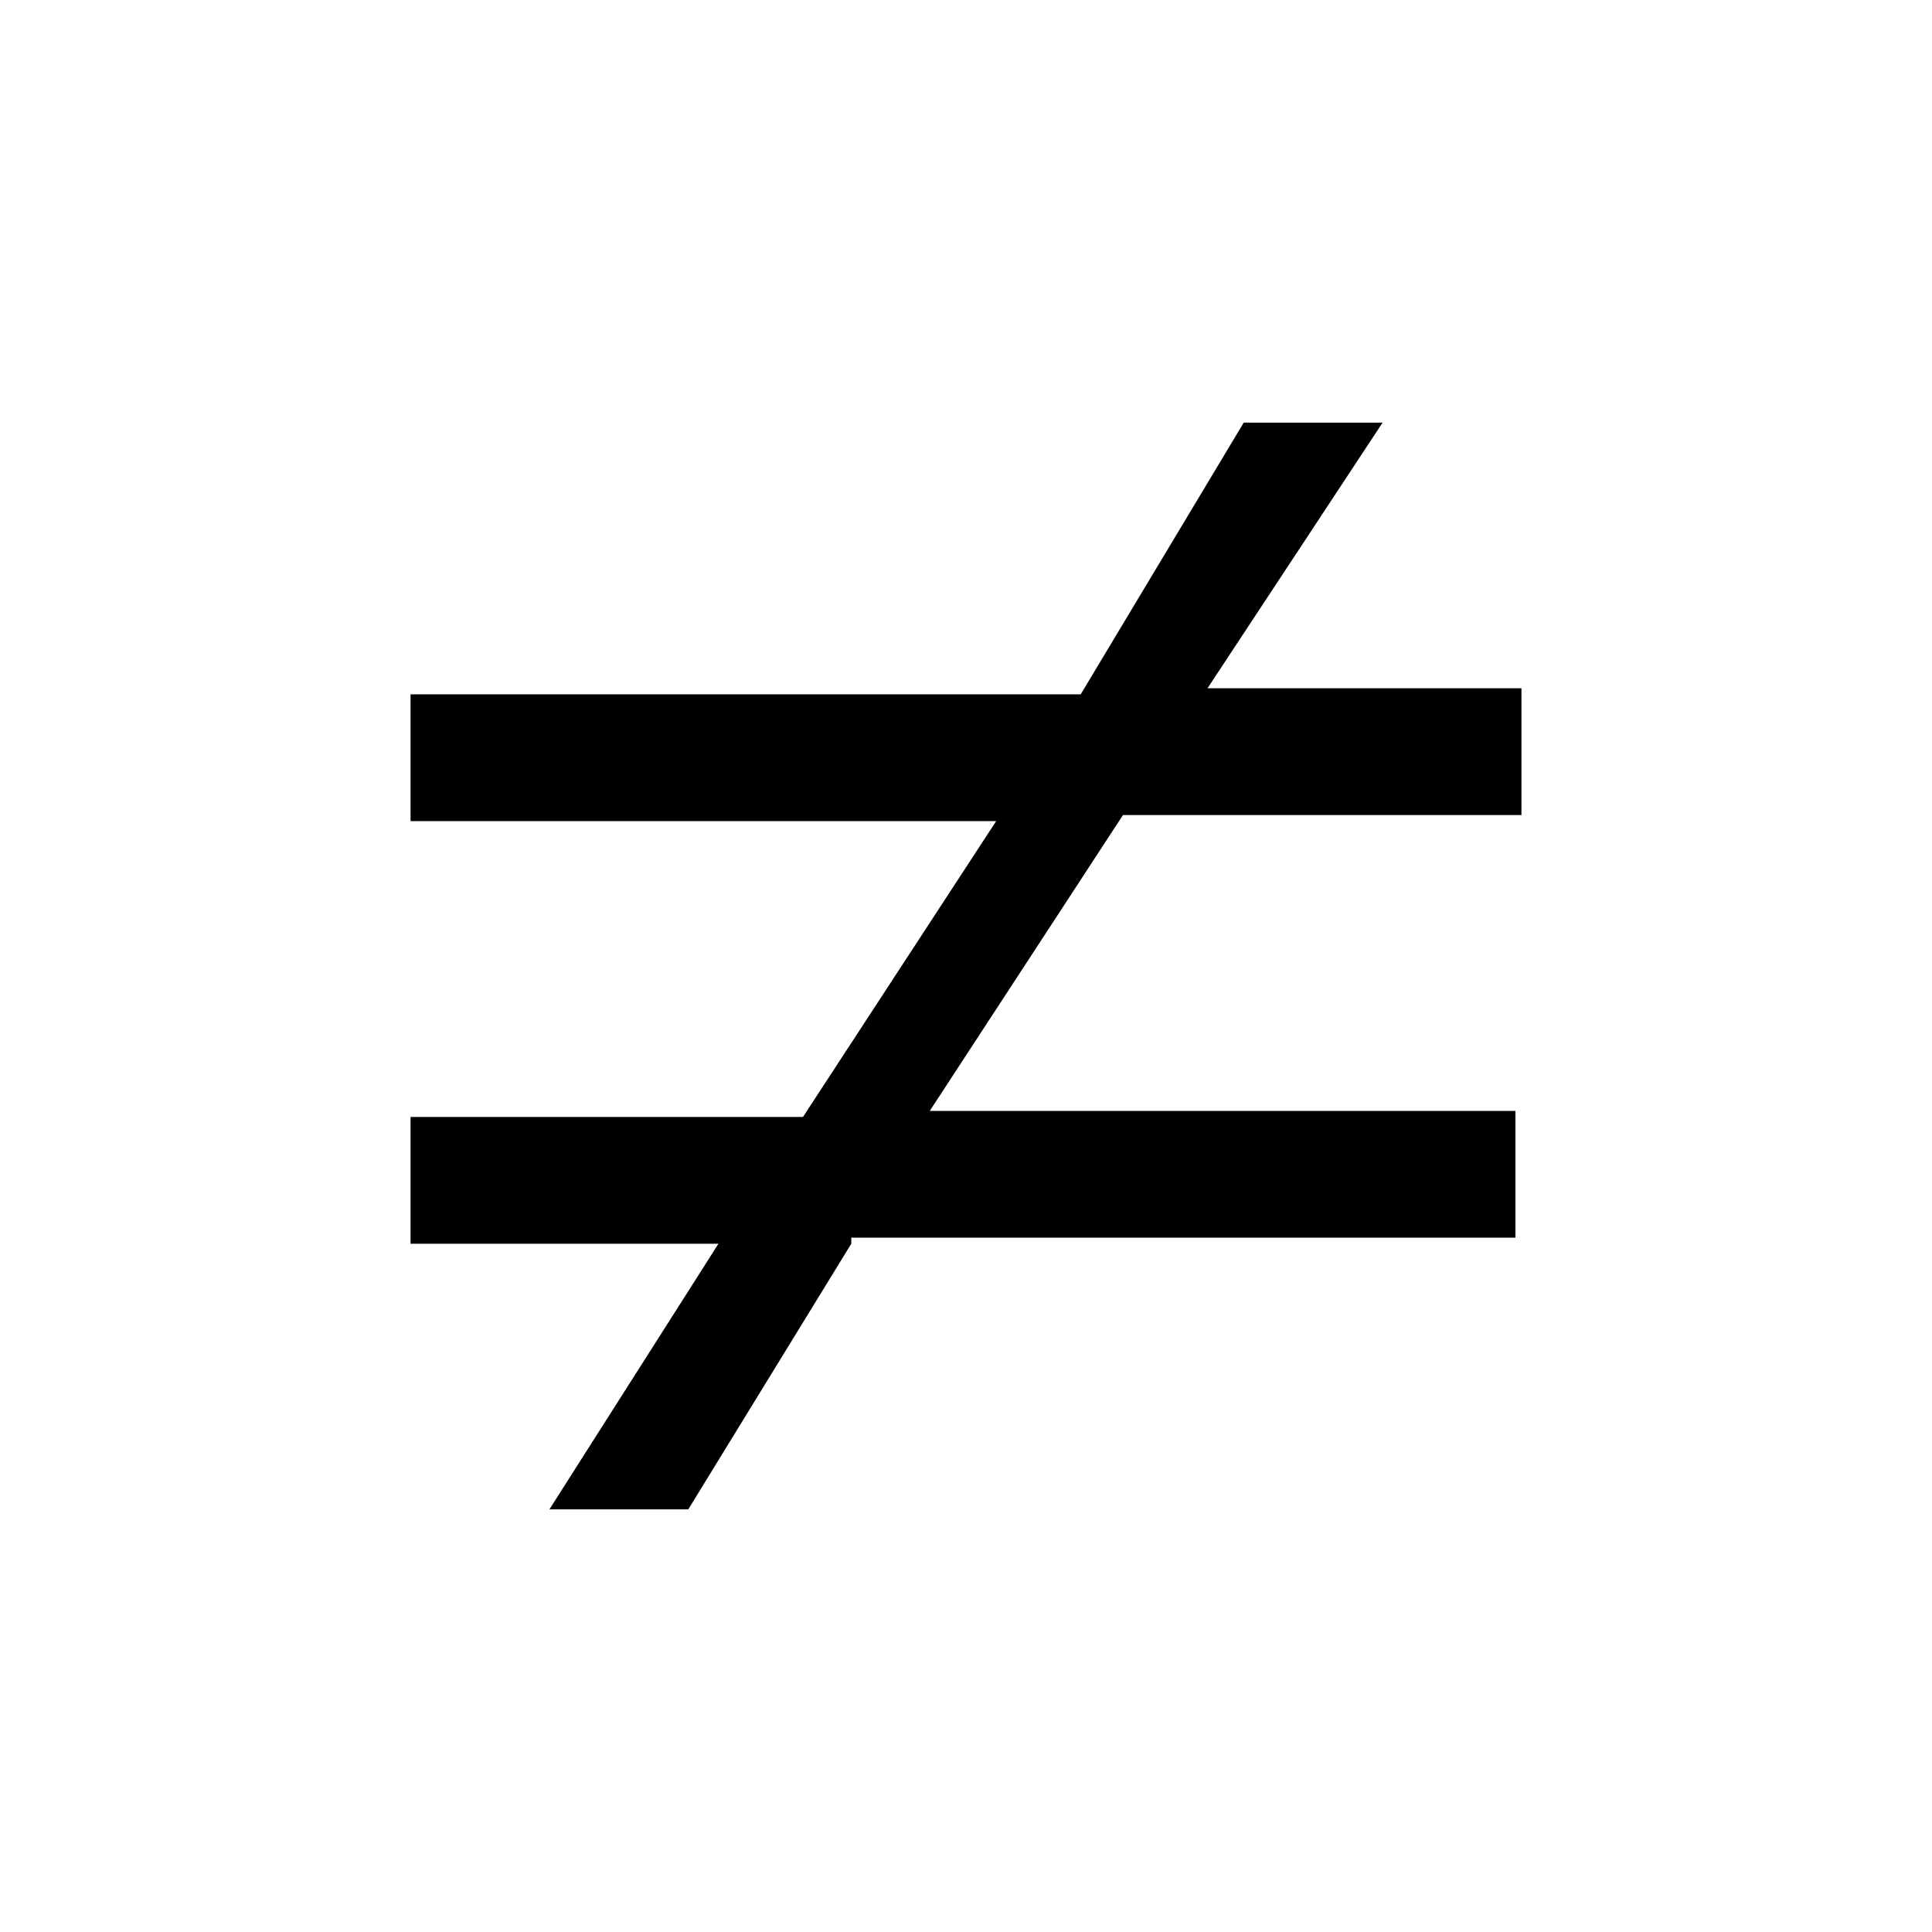 <?xml version="1.0" encoding="utf-8"?>
<!-- Generator: Adobe Illustrator 22.1.0, SVG Export Plug-In . SVG Version: 6.00 Build 0)  -->
<svg version="1.1" id="Layer_1" xmlns="http://www.w3.org/2000/svg" xmlns:xlink="http://www.w3.org/1999/xlink" x="0px" y="0px"
	 viewBox="0 0 32 32" style="enable-background:new 0 0 32 32;" xml:space="preserve">
<g>
	<path d="M14.1,20.6L11.4,25H9.1l2.8-4.4H6.8v-2.1h6.5l3.2-4.9H6.8v-2.1h11.1L20.6,7h2.3L20,11.4h5.2v2.1h-6.6l-3.2,4.9h9.7v2.1
		H14.1z"/>
</g>
</svg>
